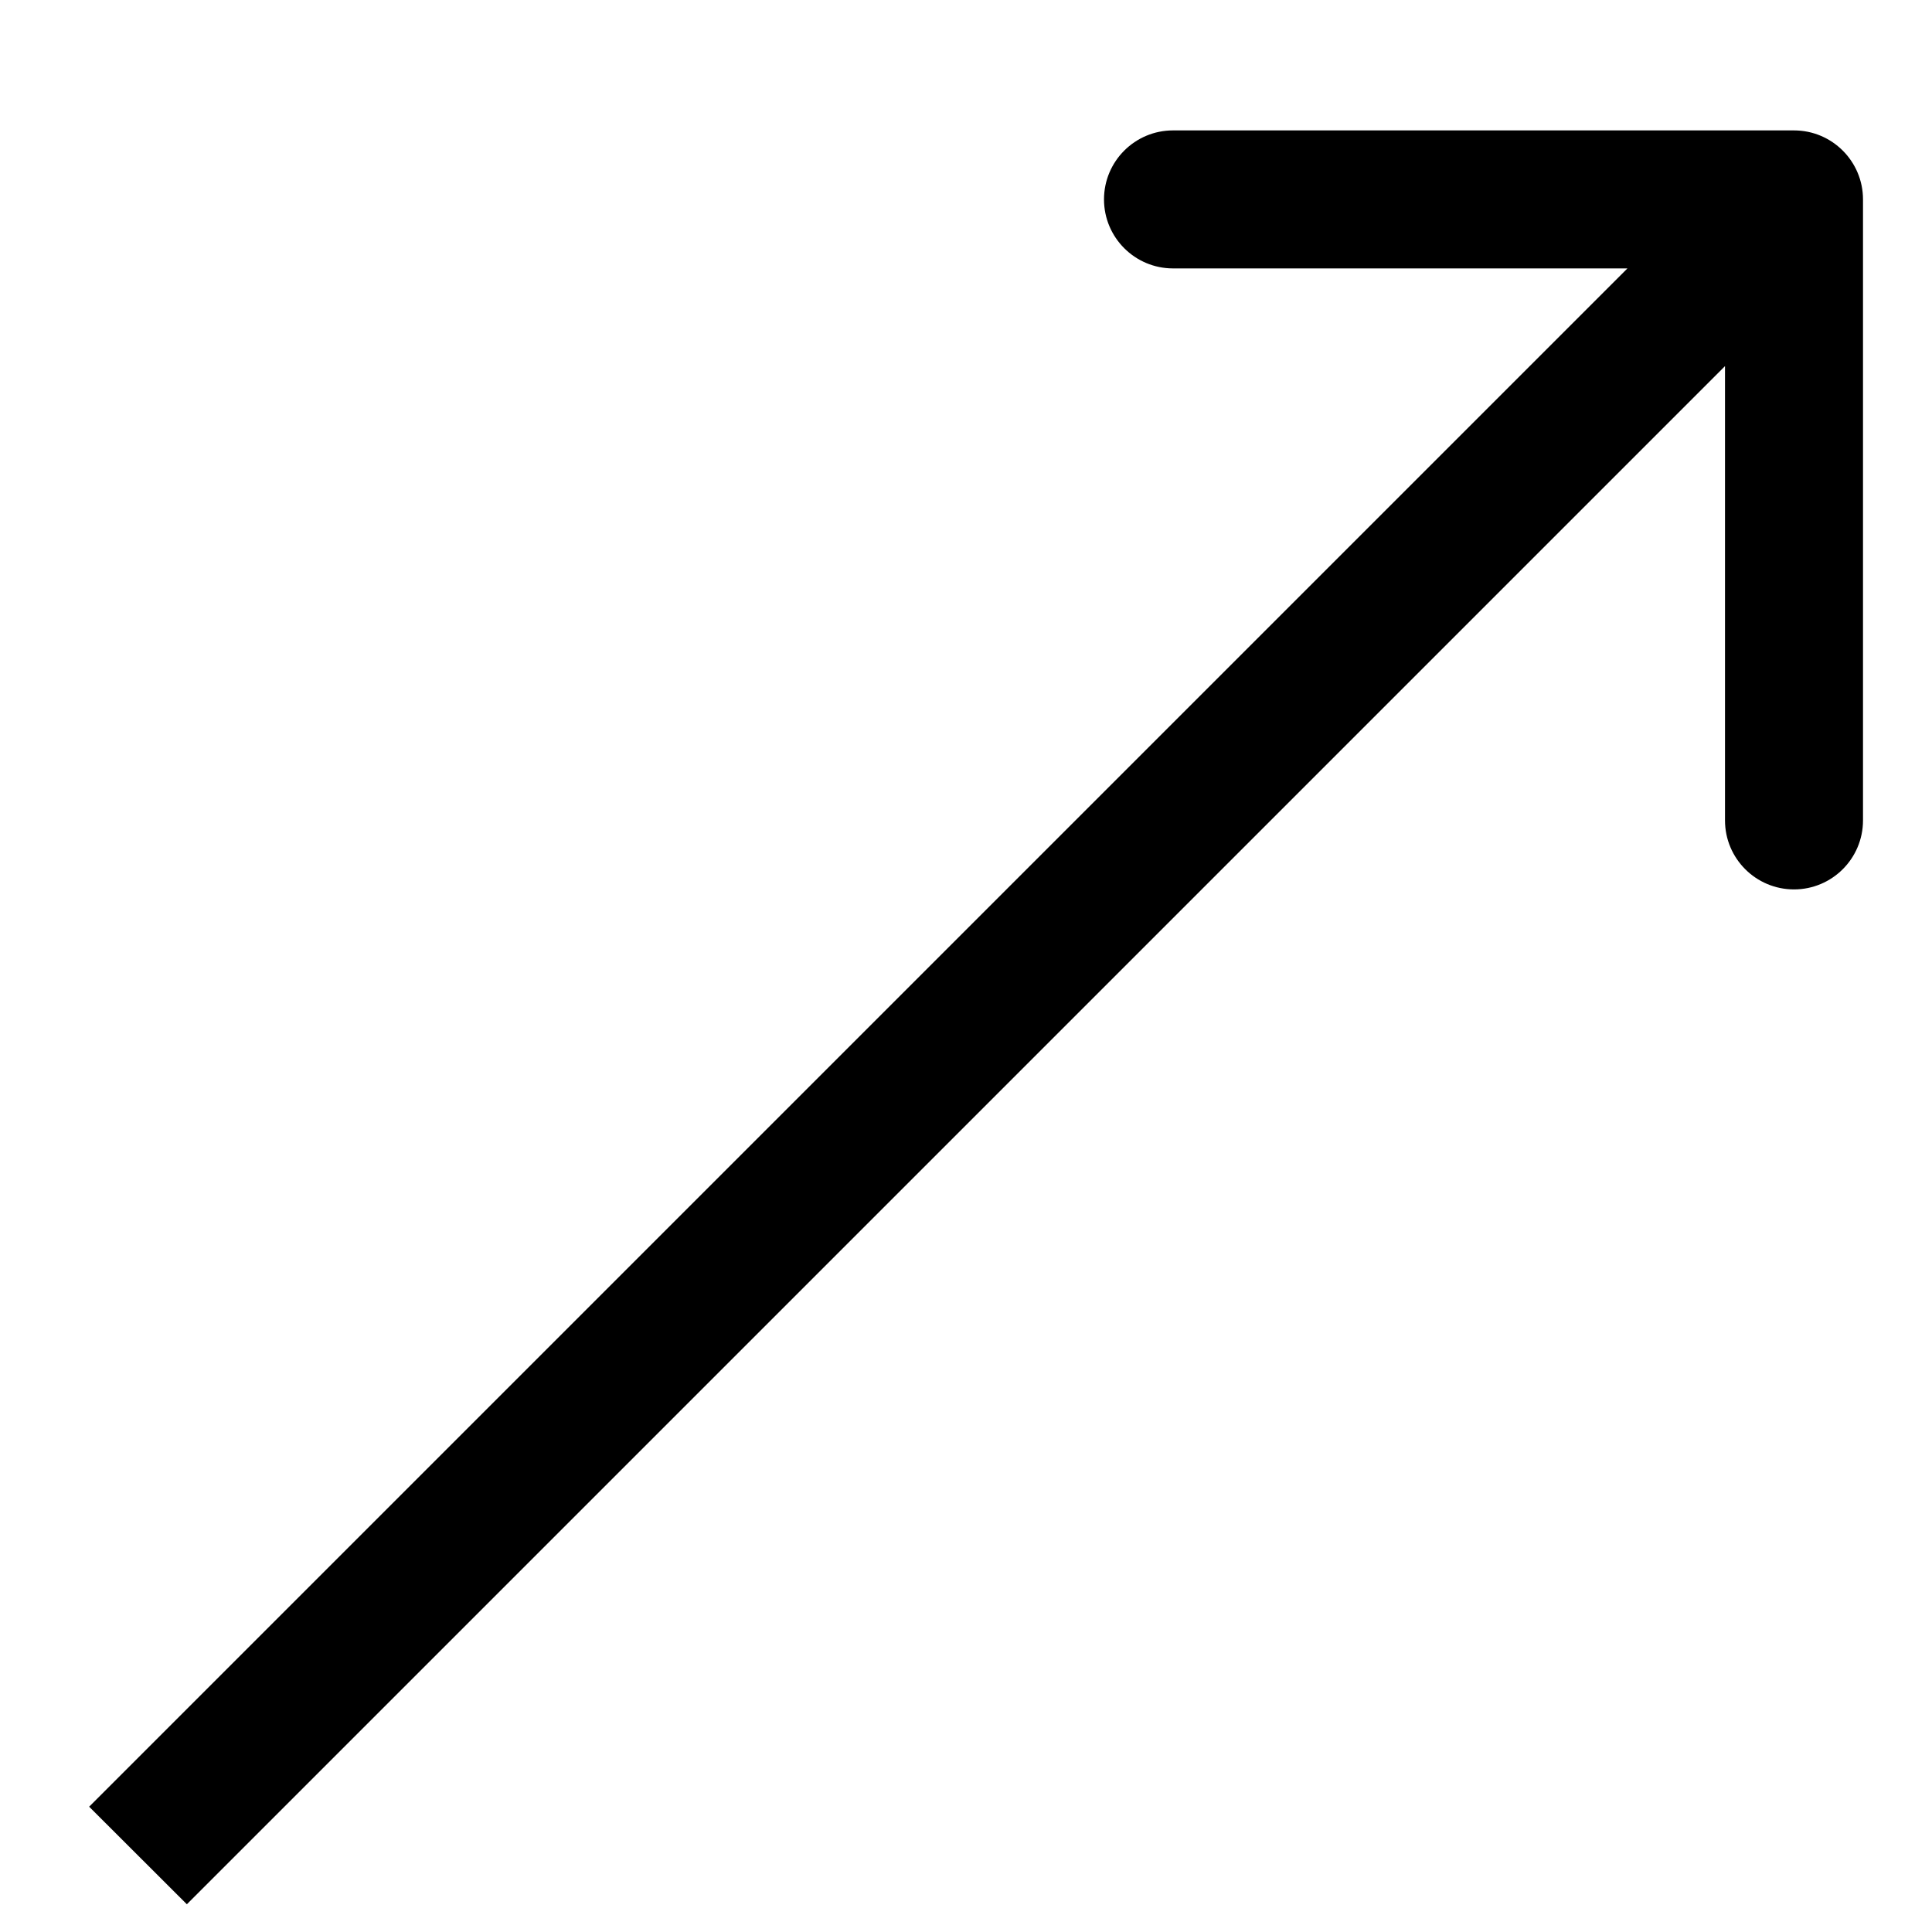 <svg width="14" height="14" viewBox="0 0 14 14" fill="none" xmlns="http://www.w3.org/2000/svg">
<path d="M13.5 1.445C13.5 1.169 13.276 0.945 13 0.945L8.5 0.945C8.224 0.945 8 1.169 8 1.445C8 1.721 8.224 1.945 8.5 1.945L12.5 1.945L12.5 5.945C12.5 6.221 12.724 6.445 13 6.445C13.276 6.445 13.5 6.221 13.5 5.945L13.5 1.445ZM1.354 13.799L13.354 1.799L12.646 1.092L0.646 13.092L1.354 13.799Z" fill="black"/>
</svg>
